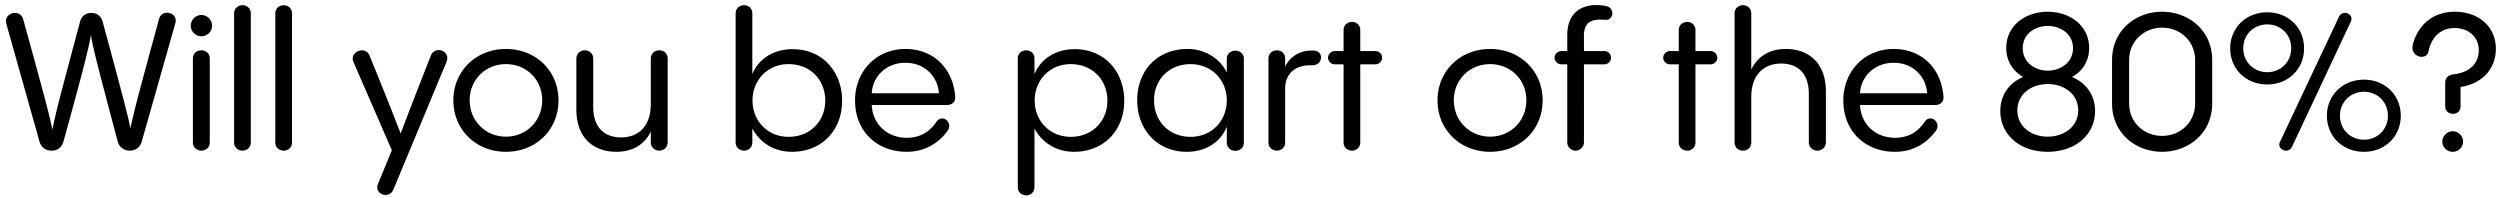 <svg width="417" height="33" viewBox="0 0 417 33" fill="none" xmlns="http://www.w3.org/2000/svg"><path d="M27.872 2.12c-.608 0-1.152.352-1.344 1.056-3.008 11.008-4.256 15.616-4.768 18.24-.448-2.208-1.312-5.568-4.64-17.792-.256-.992-.992-1.472-1.888-1.472-.896 0-1.632.48-1.888 1.504-3.296 12.32-4.064 15.2-4.608 17.984-.448-2.272-1.088-4.736-4.832-18.304-.224-.864-.8-1.184-1.408-1.184-.704 0-1.504.512-1.504 1.376 0 .16.032.288.064.448l5.536 19.648c.288.992 1.088 1.504 2.016 1.504.96 0 1.696-.512 1.984-1.536 3.328-12.032 4.224-15.648 4.576-17.76.288 1.92 1.056 4.96 4.448 17.696.256 1.024 1.056 1.6 2.016 1.6 1.056 0 1.76-.608 2.016-1.536l5.6-19.712c.032-.16.064-.288.064-.448 0-.832-.768-1.312-1.44-1.312Zm5.709 3.936c.992 0 1.792-.8 1.792-1.76 0-.992-.8-1.792-1.792-1.792-.96 0-1.76.8-1.76 1.792 0 .96.8 1.76 1.76 1.76Zm-1.408 17.696c0 .896.736 1.376 1.408 1.376.704 0 1.408-.48 1.408-1.376V9.768c0-.928-.704-1.376-1.408-1.376-.672 0-1.408.448-1.408 1.376v13.984Zm6.875 0c0 .896.704 1.376 1.408 1.376.672 0 1.376-.48 1.376-1.376V2.248c0-.896-.672-1.376-1.376-1.376-.704 0-1.408.48-1.408 1.376v21.504Zm6.875 0c0 .896.704 1.376 1.408 1.376.672 0 1.376-.48 1.376-1.376V2.248c0-.896-.672-1.376-1.376-1.376-.704 0-1.408.48-1.408 1.376v21.504ZM71.856 9.288c-2.56 6.528-3.36 8.576-5.024 12.992-1.536-3.968-2.304-5.92-5.184-12.992-.256-.64-.768-.896-1.28-.896-.768 0-1.536.576-1.536 1.376 0 .192.032.384.128.576l6.4 14.72-2.304 5.6a1.453 1.453 0 0 0-.128.576c0 .768.672 1.28 1.376 1.28.512 0 1.056-.288 1.312-.896l8.864-21.312c.096-.224.128-.416.128-.64 0-.8-.704-1.312-1.44-1.312-.544 0-1.056.288-1.312.928ZM84.389 25.32c5.024 0 8.768-3.68 8.768-8.576 0-4.896-3.744-8.576-8.768-8.576-4.992 0-8.768 3.68-8.768 8.576 0 4.896 3.776 8.576 8.768 8.576Zm0-2.528c-3.392 0-6.048-2.624-6.048-6.08 0-3.392 2.624-6.016 6.048-6.016 3.456 0 6.048 2.624 6.048 6.016 0 3.456-2.624 6.08-6.048 6.08Zm25.571-14.4c-.672 0-1.408.448-1.408 1.408v7.744c-.064 3.52-2.048 5.376-4.96 5.376-2.368 0-4.64-1.248-4.64-5.088v-8c0-.96-.704-1.44-1.408-1.44s-1.408.48-1.408 1.44v8.384c0 5.056 3.136 7.104 6.656 7.104 2.752 0 4.704-1.216 5.76-3.36v1.76c0 .896.704 1.408 1.408 1.408s1.408-.48 1.408-1.408V9.8c0-.96-.704-1.408-1.408-1.408Zm22.248-.192c-3.232 0-5.696 1.664-6.72 4.16V2.248c0-.896-.672-1.376-1.376-1.376-.704 0-1.408.48-1.408 1.376v21.504c0 .896.704 1.376 1.408 1.376.672 0 1.376-.48 1.376-1.376v-2.336c1.28 2.464 3.744 3.904 6.592 3.904 5.056 0 8.384-3.648 8.384-8.512 0-4.832-3.264-8.608-8.256-8.608Zm-.672 14.624c-3.52 0-6.016-2.688-6.016-6.048 0-3.424 2.528-6.08 6.016-6.08 3.552 0 6.112 2.56 6.112 6.08 0 3.488-2.56 6.048-6.112 6.048Zm27.789-6.784c-.416-4.768-3.712-7.872-8.32-7.872-4.864 0-8.384 3.744-8.384 8.576 0 5.184 3.68 8.576 8.608 8.576 3.232 0 5.44-1.6 6.816-3.488.192-.256.288-.544.288-.8 0-.704-.576-1.28-1.184-1.28-.352 0-.672.16-.96.576-.928 1.376-2.432 2.656-4.928 2.656-3.2 0-5.696-2.176-5.856-5.472h12.544c.864 0 1.472-.512 1.376-1.472Zm-8.32-5.568c3.2 0 5.408 2.24 5.6 5.088h-11.2c.16-2.912 2.528-5.088 5.6-5.088ZM179.271 8.2c-3.232 0-5.696 1.664-6.72 4.16V9.768c0-.928-.704-1.376-1.376-1.376-.704 0-1.408.48-1.408 1.376v21.408c0 .928.704 1.408 1.408 1.408s1.376-.48 1.376-1.408v-9.76c1.28 2.464 3.744 3.904 6.592 3.904 5.056 0 8.384-3.648 8.384-8.512 0-4.832-3.264-8.608-8.256-8.608Zm-.672 14.624c-3.52 0-6.016-2.688-6.016-6.048 0-3.424 2.528-6.08 6.016-6.08 3.552 0 6.112 2.56 6.112 6.08 0 3.488-2.56 6.048-6.112 6.048Zm27.468-14.368c-.704 0-1.44.448-1.44 1.376v2.24c-1.248-2.432-3.712-3.904-6.56-3.904-5.056 0-8.384 3.648-8.384 8.544 0 4.8 3.232 8.608 8.256 8.608 3.36 0 5.728-1.76 6.688-4.192v2.656c0 .896.736 1.376 1.44 1.376s1.408-.48 1.408-1.376V9.832c0-.928-.704-1.376-1.408-1.376Zm-7.488 14.368c-3.52 0-6.08-2.56-6.08-6.08s2.56-6.048 6.08-6.048 6.048 2.656 6.048 6.048c0 3.424-2.528 6.08-6.048 6.08Zm20.36-14.4c-2.304 0-3.776 1.088-4.576 2.688V9.768c0-.928-.704-1.376-1.376-1.376-.704 0-1.408.48-1.408 1.376v13.984c0 .896.704 1.376 1.408 1.376.672 0 1.376-.48 1.376-1.376v-8.928c0-2.528 1.632-4 4.384-3.936 1.28.032 1.6-.8 1.6-1.312 0-.576-.384-1.152-1.408-1.152Zm7.954.096V5.032c0-.928-.704-1.376-1.376-1.376-.672 0-1.408.448-1.408 1.376V8.52h-1.472c-.608 0-1.12.512-1.12 1.12 0 .576.512 1.088 1.12 1.088h1.472v13.024c0 .896.704 1.376 1.408 1.376.672 0 1.376-.48 1.376-1.376V10.728h2.528c.576 0 1.12-.48 1.12-1.088 0-.608-.512-1.12-1.12-1.12h-2.528Zm21.652 16.8c5.024 0 8.768-3.68 8.768-8.576 0-4.896-3.744-8.576-8.768-8.576-4.992 0-8.768 3.68-8.768 8.576 0 4.896 3.776 8.576 8.768 8.576Zm0-2.528c-3.392 0-6.048-2.624-6.048-6.08 0-3.392 2.624-6.016 6.048-6.016 3.456 0 6.048 2.624 6.048 6.016 0 3.456-2.624 6.08-6.048 6.08ZM264.203 8.52V6.248c-.096-2.368 1.056-2.976 2.688-2.976.224 0 .512 0 .768.032.832.096 1.28-.48 1.28-1.088 0-.544-.352-1.088-1.088-1.216a8.639 8.639 0 0 0-1.536-.16c-2.624 0-4.896 1.344-4.896 5.056V8.52h-.992c-.608 0-1.12.512-1.12 1.12 0 .576.512 1.088 1.12 1.088h.992v13.024c0 .736.608 1.376 1.376 1.376.768 0 1.408-.64 1.408-1.376V10.728h3.424a1.1 1.1 0 0 0 1.088-1.088c0-.64-.512-1.12-1.088-1.12h-3.424Zm18.597 0V5.032c0-.928-.704-1.376-1.376-1.376-.672 0-1.408.448-1.408 1.376V8.52h-1.472c-.608 0-1.12.512-1.12 1.12 0 .576.512 1.088 1.12 1.088h1.472v13.024c0 .896.704 1.376 1.408 1.376.672 0 1.376-.48 1.376-1.376V10.728h2.528c.576 0 1.12-.48 1.12-1.088 0-.608-.512-1.12-1.12-1.12H282.8Zm15.105-.352c-2.784 0-4.736 1.248-5.792 3.424V2.248c0-.896-.672-1.376-1.376-1.376-.704 0-1.408.48-1.408 1.376v21.504c0 .896.704 1.376 1.408 1.376.672 0 1.376-.48 1.376-1.376v-7.776c.064-3.392 1.984-5.376 4.992-5.376 2.368 0 4.608 1.248 4.608 5.088v8c0 .96.736 1.44 1.408 1.44.704 0 1.44-.48 1.44-1.44v-8.384c0-5.056-3.136-7.136-6.656-7.136Zm26.264 7.872c-.416-4.768-3.712-7.872-8.32-7.872-4.864 0-8.384 3.744-8.384 8.576 0 5.184 3.68 8.576 8.608 8.576 3.232 0 5.44-1.6 6.816-3.488.192-.256.288-.544.288-.8 0-.704-.576-1.28-1.184-1.28-.352 0-.672.16-.96.576-.928 1.376-2.432 2.656-4.928 2.656-3.2 0-5.696-2.176-5.856-5.472h12.544c.864 0 1.472-.512 1.376-1.472Zm-8.32-5.568c3.2 0 5.408 2.24 5.6 5.088h-11.2c.16-2.912 2.528-5.088 5.6-5.088Zm29.77 2.368c1.792-.992 2.848-2.688 2.848-4.832 0-3.744-3.2-6.048-6.912-6.048-3.712 0-6.912 2.304-6.912 6.048 0 2.144 1.056 3.808 2.816 4.832-2.4 1.024-3.808 3.072-3.808 5.664 0 4 3.296 6.816 7.904 6.816 4.576 0 7.903-2.816 7.903-6.816 0-2.528-1.375-4.608-3.839-5.664Zm-4.064-8.512c2.08 0 4.224 1.28 4.224 3.712 0 2.432-2.144 3.744-4.224 3.744-2.048 0-4.16-1.312-4.16-3.744 0-2.432 2.112-3.712 4.16-3.712Zm0 18.464c-2.848 0-5.056-1.76-5.056-4.384 0-2.624 2.208-4.384 5.056-4.384 2.88 0 5.088 1.76 5.088 4.384 0 2.592-2.208 4.384-5.088 4.384Zm19.087 2.528c4.384 0 8.352-3.072 8.352-8.064v-7.232c0-4.992-3.968-8.064-8.352-8.064s-8.352 3.072-8.352 8.064v7.232c0 4.992 3.968 8.064 8.352 8.064Zm0-2.656c-3.008 0-5.504-2.24-5.504-5.408v-7.232c0-3.168 2.496-5.408 5.504-5.408 3.008 0 5.504 2.24 5.504 5.408v7.232c0 3.168-2.496 5.408-5.504 5.408Zm17.534-8.576c3.488 0 6.144-2.56 6.144-6.016s-2.624-6.016-6.144-6.016S372 4.616 372 8.072s2.656 6.016 6.176 6.016Zm13.92-10.432c.096-.192.128-.352.128-.512 0-.608-.544-.992-1.088-.992-.384 0-.8.192-.992.64l-9.824 20.832a1.097 1.097 0 0 0-.128.512c0 .576.576.992 1.12.992.384 0 .768-.192.992-.64l9.792-20.832Zm-13.92 8.384c-2.24 0-4-1.696-4-4 0-2.272 1.76-3.968 4-3.968 2.304 0 4 1.728 4 3.968 0 2.272-1.728 4-4 4Zm16.128 13.28c3.52 0 6.144-2.56 6.144-6.016 0-3.424-2.624-6.016-6.144-6.016s-6.176 2.592-6.176 6.016c0 3.456 2.656 6.016 6.176 6.016Zm0-2.016c-2.24 0-4-1.728-4-4 0-2.272 1.76-4 4-4 2.272 0 4 1.728 4 4 0 2.272-1.728 4-4 4Zm10.773-14.752c.48-2.368 2.048-3.872 4.32-3.872 2.56 0 4.064 1.664 4.064 3.68 0 2.208-1.504 3.712-4.128 4.032-1.12.128-1.472.704-1.472 1.472v3.872c0 .832.672 1.248 1.312 1.248.639 0 1.248-.416 1.248-1.248v-3.232c3.616-.544 5.888-3.008 5.888-6.4 0-3.488-2.688-6.144-6.88-6.144-3.424 0-6.112 2.048-6.976 5.504a2.47 2.47 0 0 0-.064.48c0 .96.832 1.536 1.535 1.536.545 0 1.025-.288 1.153-.928Zm4.032 16.768a1.72 1.72 0 0 0 1.728-1.728c0-.928-.801-1.696-1.728-1.696-.928 0-1.728.768-1.728 1.696 0 .96.768 1.728 1.728 1.728Z" fill="#000"/></svg>